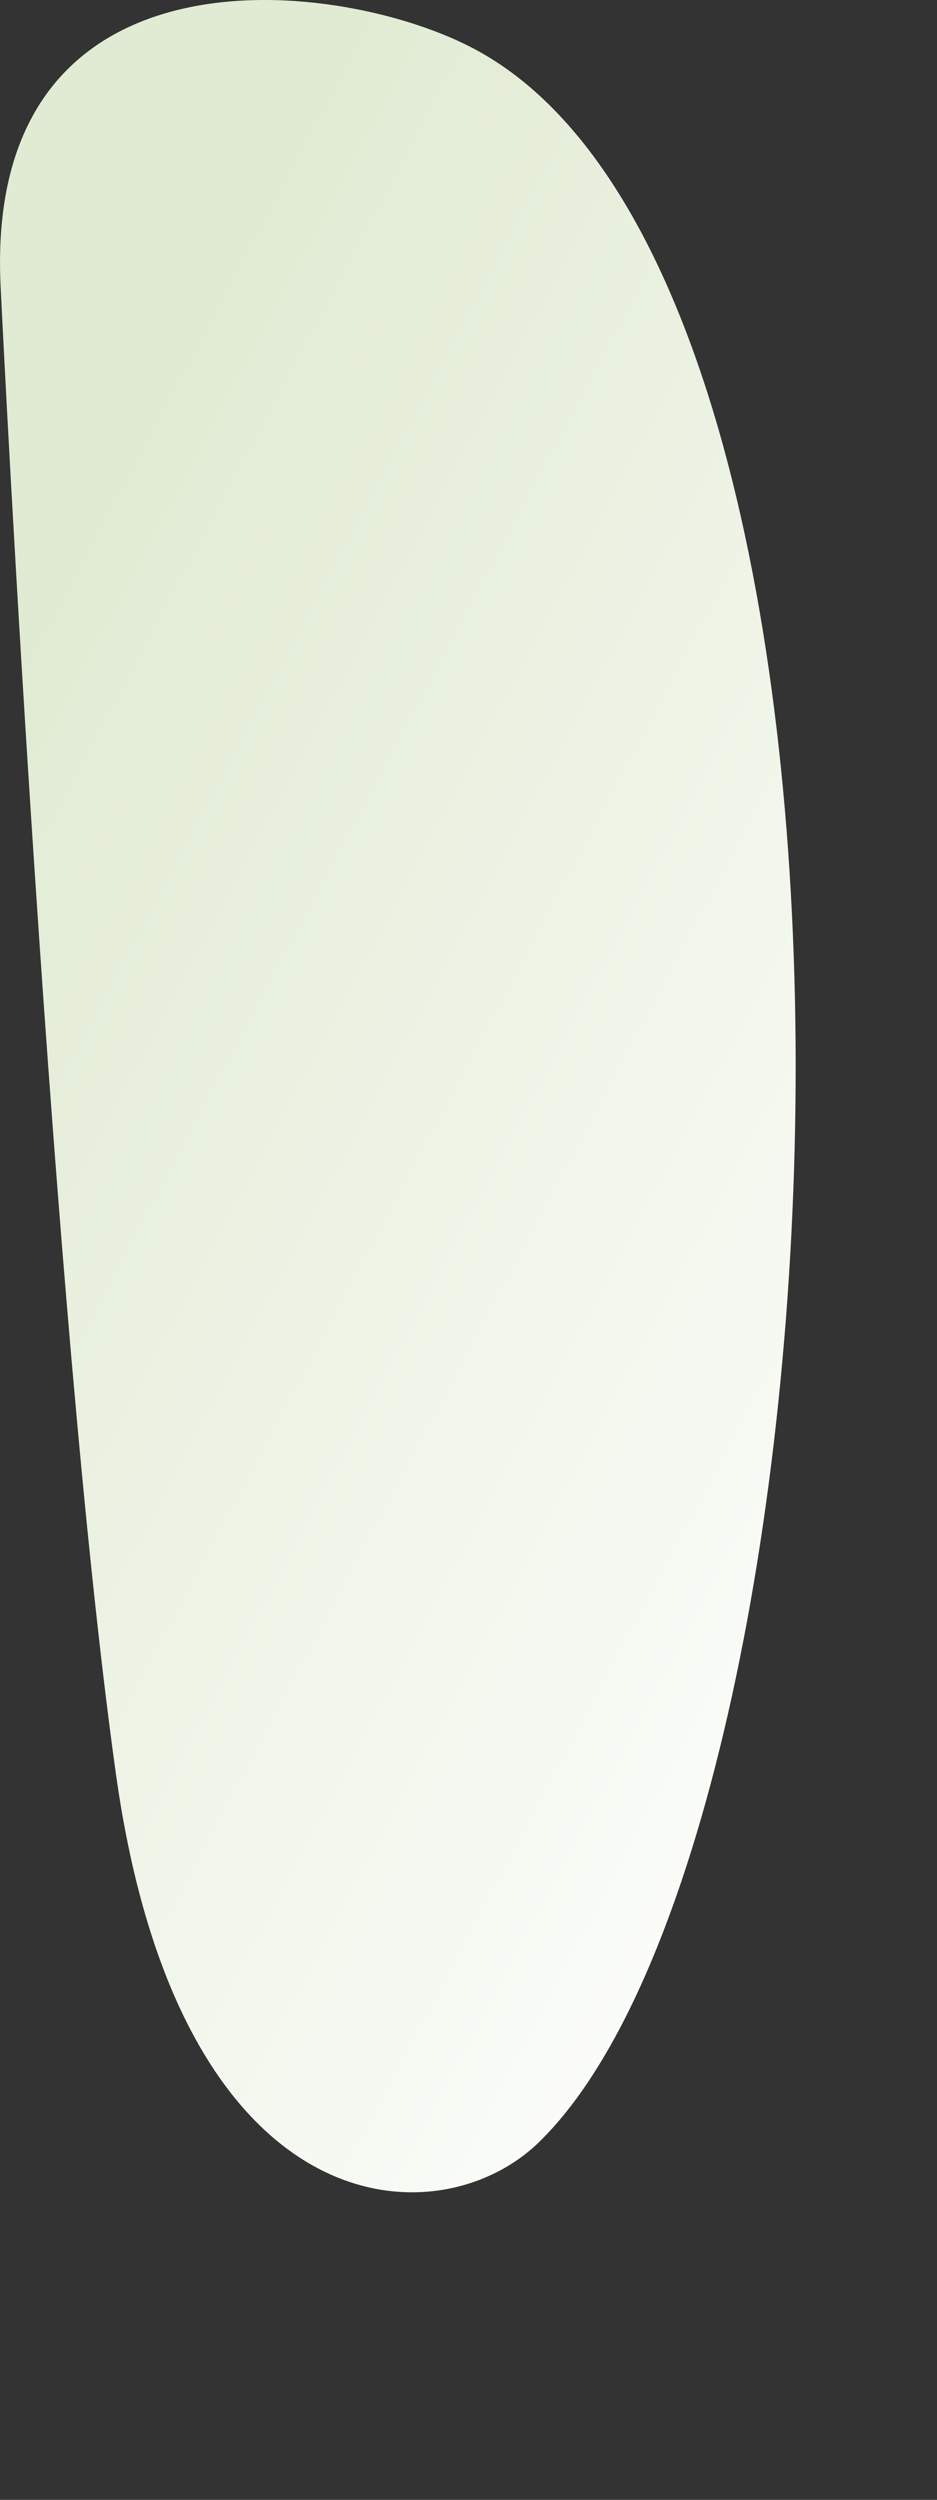 <?xml version="1.0" encoding="utf-8"?>
<svg xmlns="http://www.w3.org/2000/svg" fill="none" height="100%" overflow="visible" preserveAspectRatio="none" style="display: block;" viewBox="0 0 3 8" width="100%">
<rect x="0" y="0" width="3" height="8" fill="#333333" stroke="none"/>
<path d="M1.504 0.149C2.963 0.89 2.753 5.847 1.728 6.853C1.405 7.172 0.575 7.137 0.371 5.676C0.167 4.215 0.013 1.149 0.002 0.916C-0.052 -0.19 1.058 -0.078 1.504 0.149Z" fill="url(#paint0_linear_0_20120)" id="Vector"/>
<defs>
<linearGradient gradientUnits="userSpaceOnUse" id="paint0_linear_0_20120" x1="3.802" x2="-0.201" y1="4.645" y2="2.515">
<stop stop-color="white"/>
<stop offset="1" stop-color="#E1EBD3"/>
</linearGradient>
</defs>
</svg>